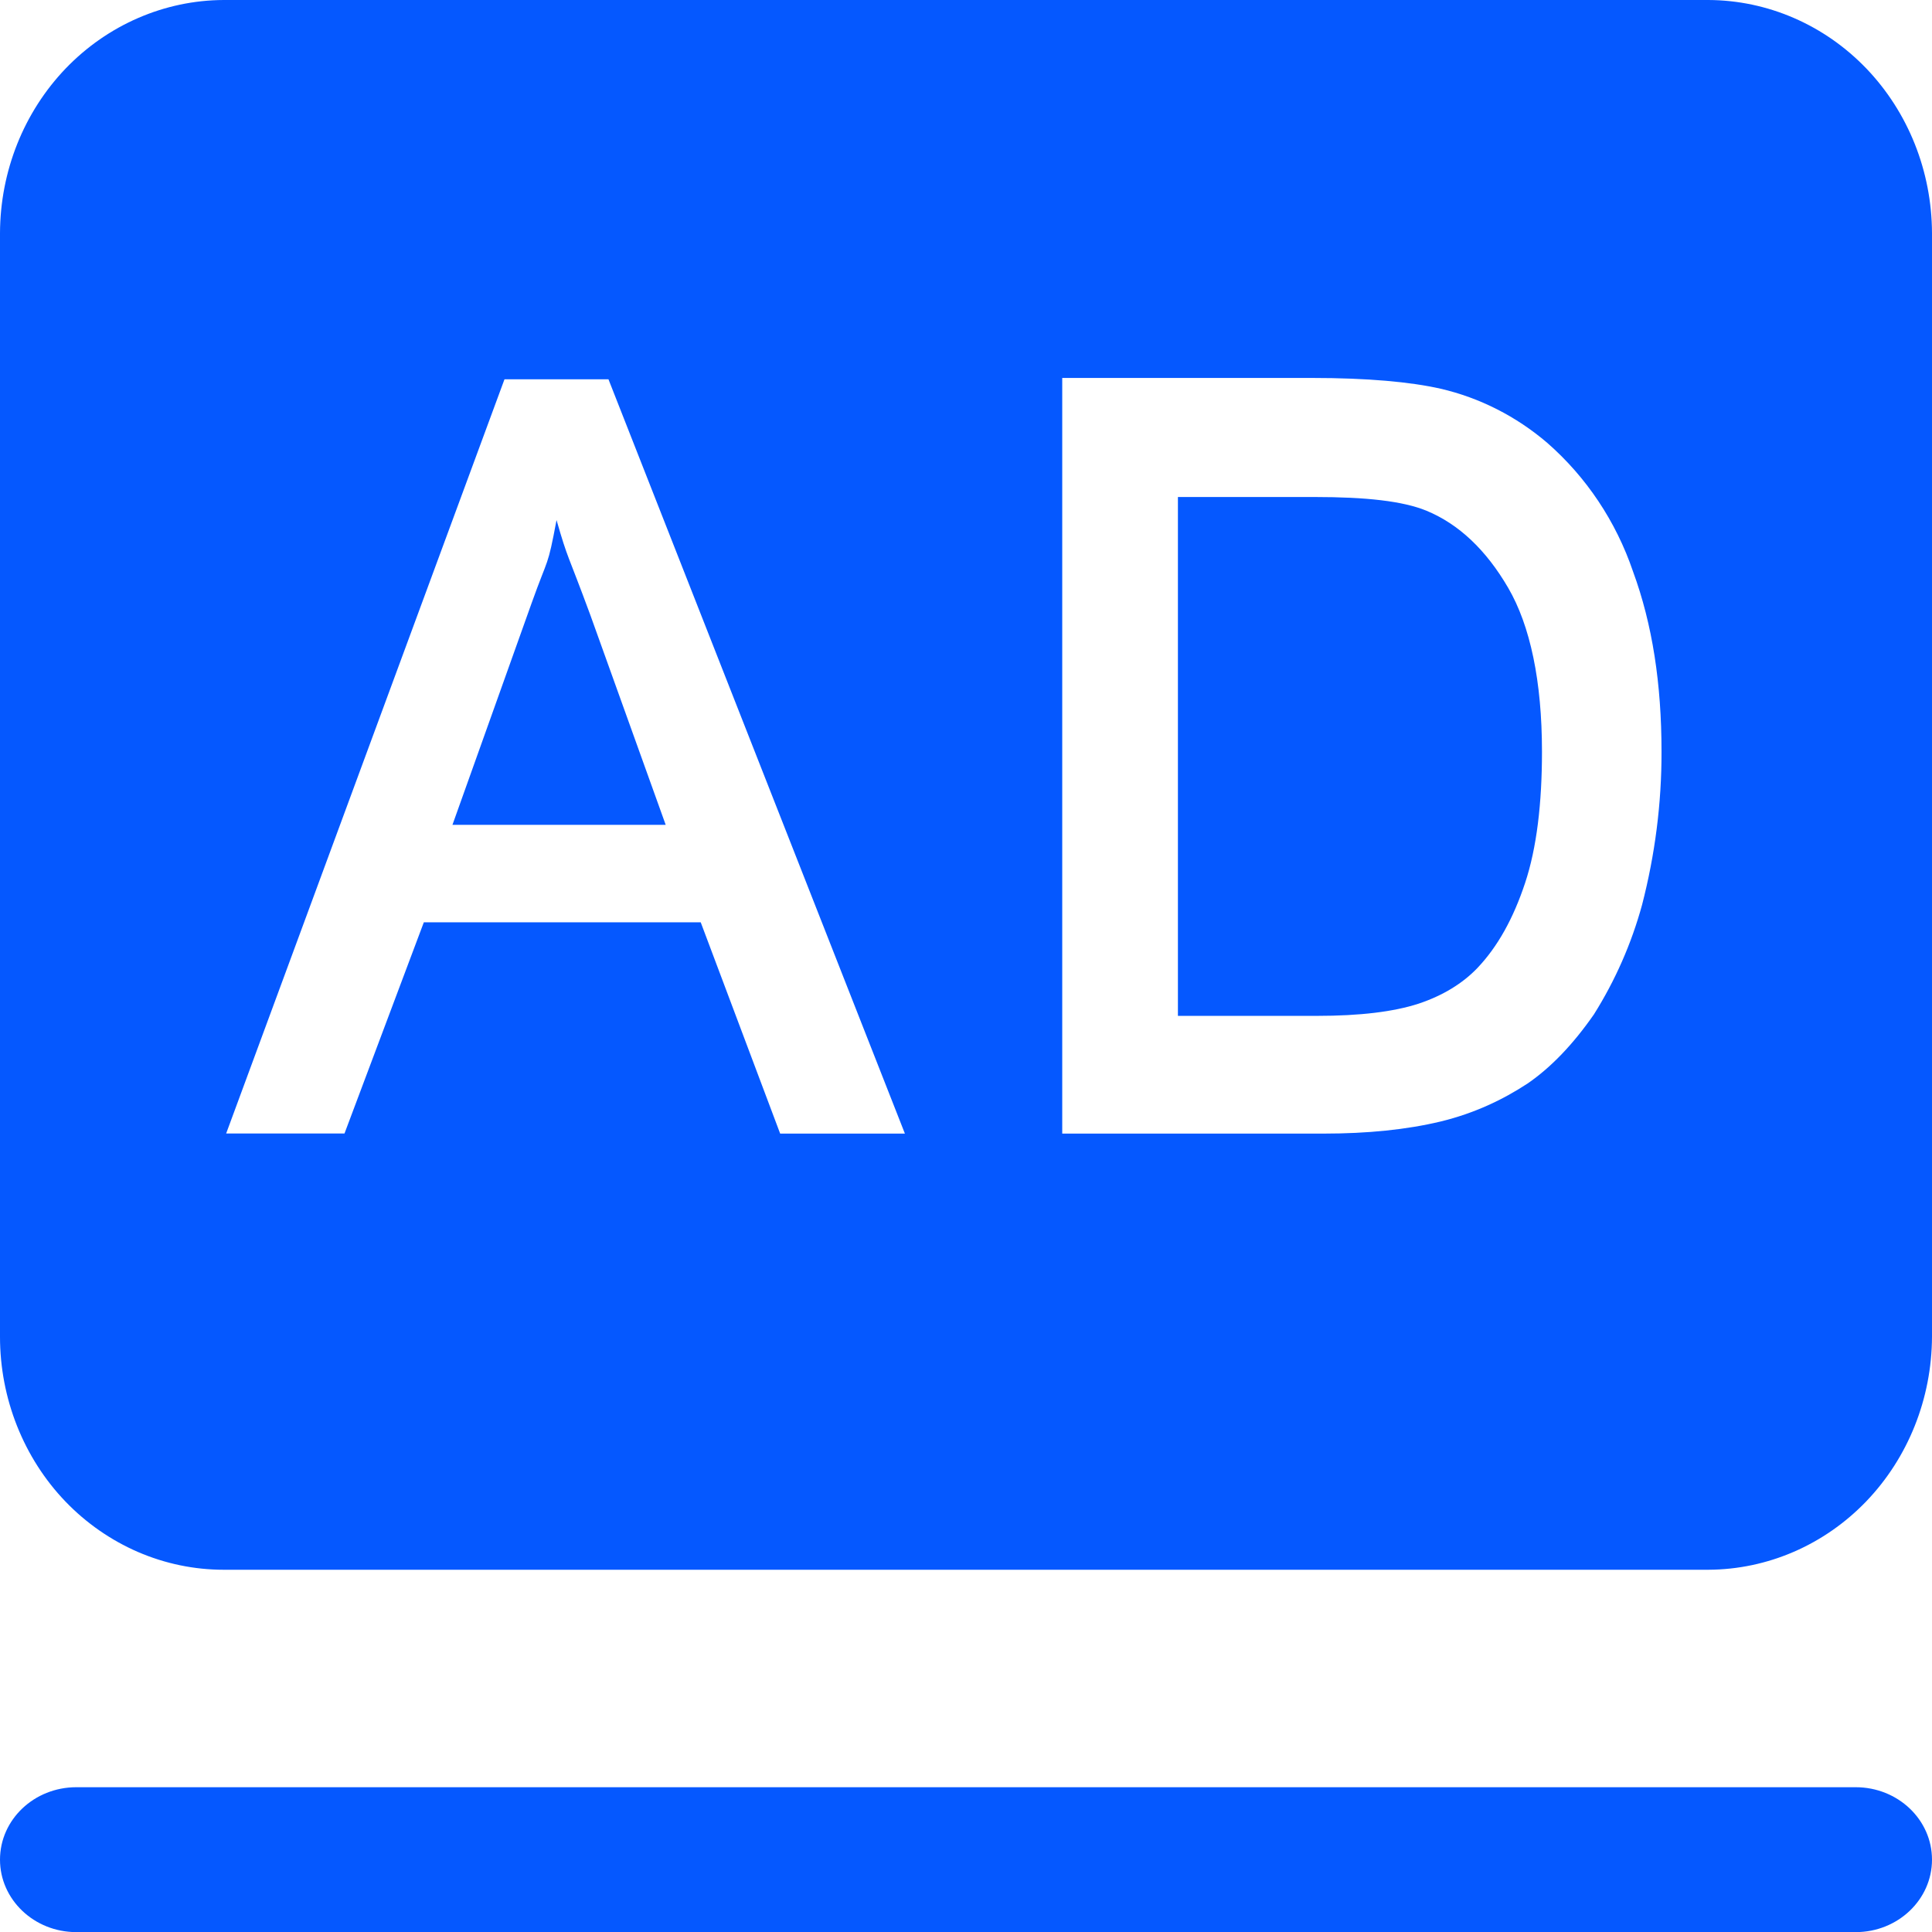 <svg width="16" height="16" viewBox="0 0 16 16" fill="none" xmlns="http://www.w3.org/2000/svg">
<g id="Advertisers" clip-path="url(#clip0_5602_7315)">
<path id="Vector" d="M11.812 4.229C11.618 4.15 11.317 4.116 10.886 4.116H9.755V8.413H10.907C11.263 8.413 11.542 8.379 11.748 8.312C11.952 8.244 12.113 8.143 12.232 8.02C12.404 7.84 12.533 7.605 12.63 7.313C12.727 7.021 12.77 6.651 12.77 6.225C12.77 5.642 12.673 5.182 12.49 4.868C12.307 4.554 12.081 4.34 11.812 4.229ZM4.609 4.307C4.533 4.711 4.544 4.599 4.404 4.991L3.747 6.831H5.513L4.888 5.091C4.694 4.565 4.706 4.644 4.609 4.307ZM13.599 7.493C13.706 7.079 13.761 6.653 13.76 6.225C13.76 5.664 13.685 5.171 13.524 4.733C13.383 4.318 13.137 3.95 12.813 3.667C12.557 3.448 12.254 3.294 11.93 3.219C11.682 3.163 11.328 3.13 10.864 3.13H8.797V9.388H10.961C11.327 9.388 11.65 9.355 11.93 9.288C12.21 9.22 12.447 9.107 12.651 8.973C12.846 8.839 13.028 8.648 13.2 8.401C13.376 8.121 13.511 7.815 13.599 7.493ZM6.461 9.388H7.494L5.039 3.141H4.178L1.873 9.387H2.853L3.51 7.638H5.803L6.461 9.388ZM14.148 0C14.639 0.002 15.109 0.206 15.456 0.567C15.803 0.929 15.998 1.418 16 1.93V11.07C15.998 11.582 15.803 12.071 15.456 12.433C15.109 12.794 14.639 12.998 14.148 13H1.852C1.609 13 1.368 12.95 1.143 12.853C0.919 12.756 0.714 12.614 0.542 12.435C0.37 12.256 0.234 12.043 0.141 11.809C0.048 11.575 -8.41675e-05 11.324 1.11127e-07 11.07V1.93C0.002 1.418 0.197 0.929 0.544 0.567C0.891 0.206 1.362 0.002 1.852 0L14.148 0Z" fill="#0558FF"/>
<path id="Vector 489 (Stroke)" fill-rule="evenodd" clip-rule="evenodd" d="M-5.24536e-08 15.401C-2.34843e-08 15.069 0.283 14.801 0.632 14.801L15.368 14.801C15.717 14.801 16 15.069 16 15.401C16 15.732 15.717 16.001 15.368 16.001L0.632 16.001C0.283 16.001 -8.1423e-08 15.732 -5.24536e-08 15.401Z" fill="#0558FF"/>
</g>
<defs>
<clipPath id="clip0_5602_7315">
<rect width="16" height="16" fill="white"/>
</clipPath>
</defs>
</svg>
